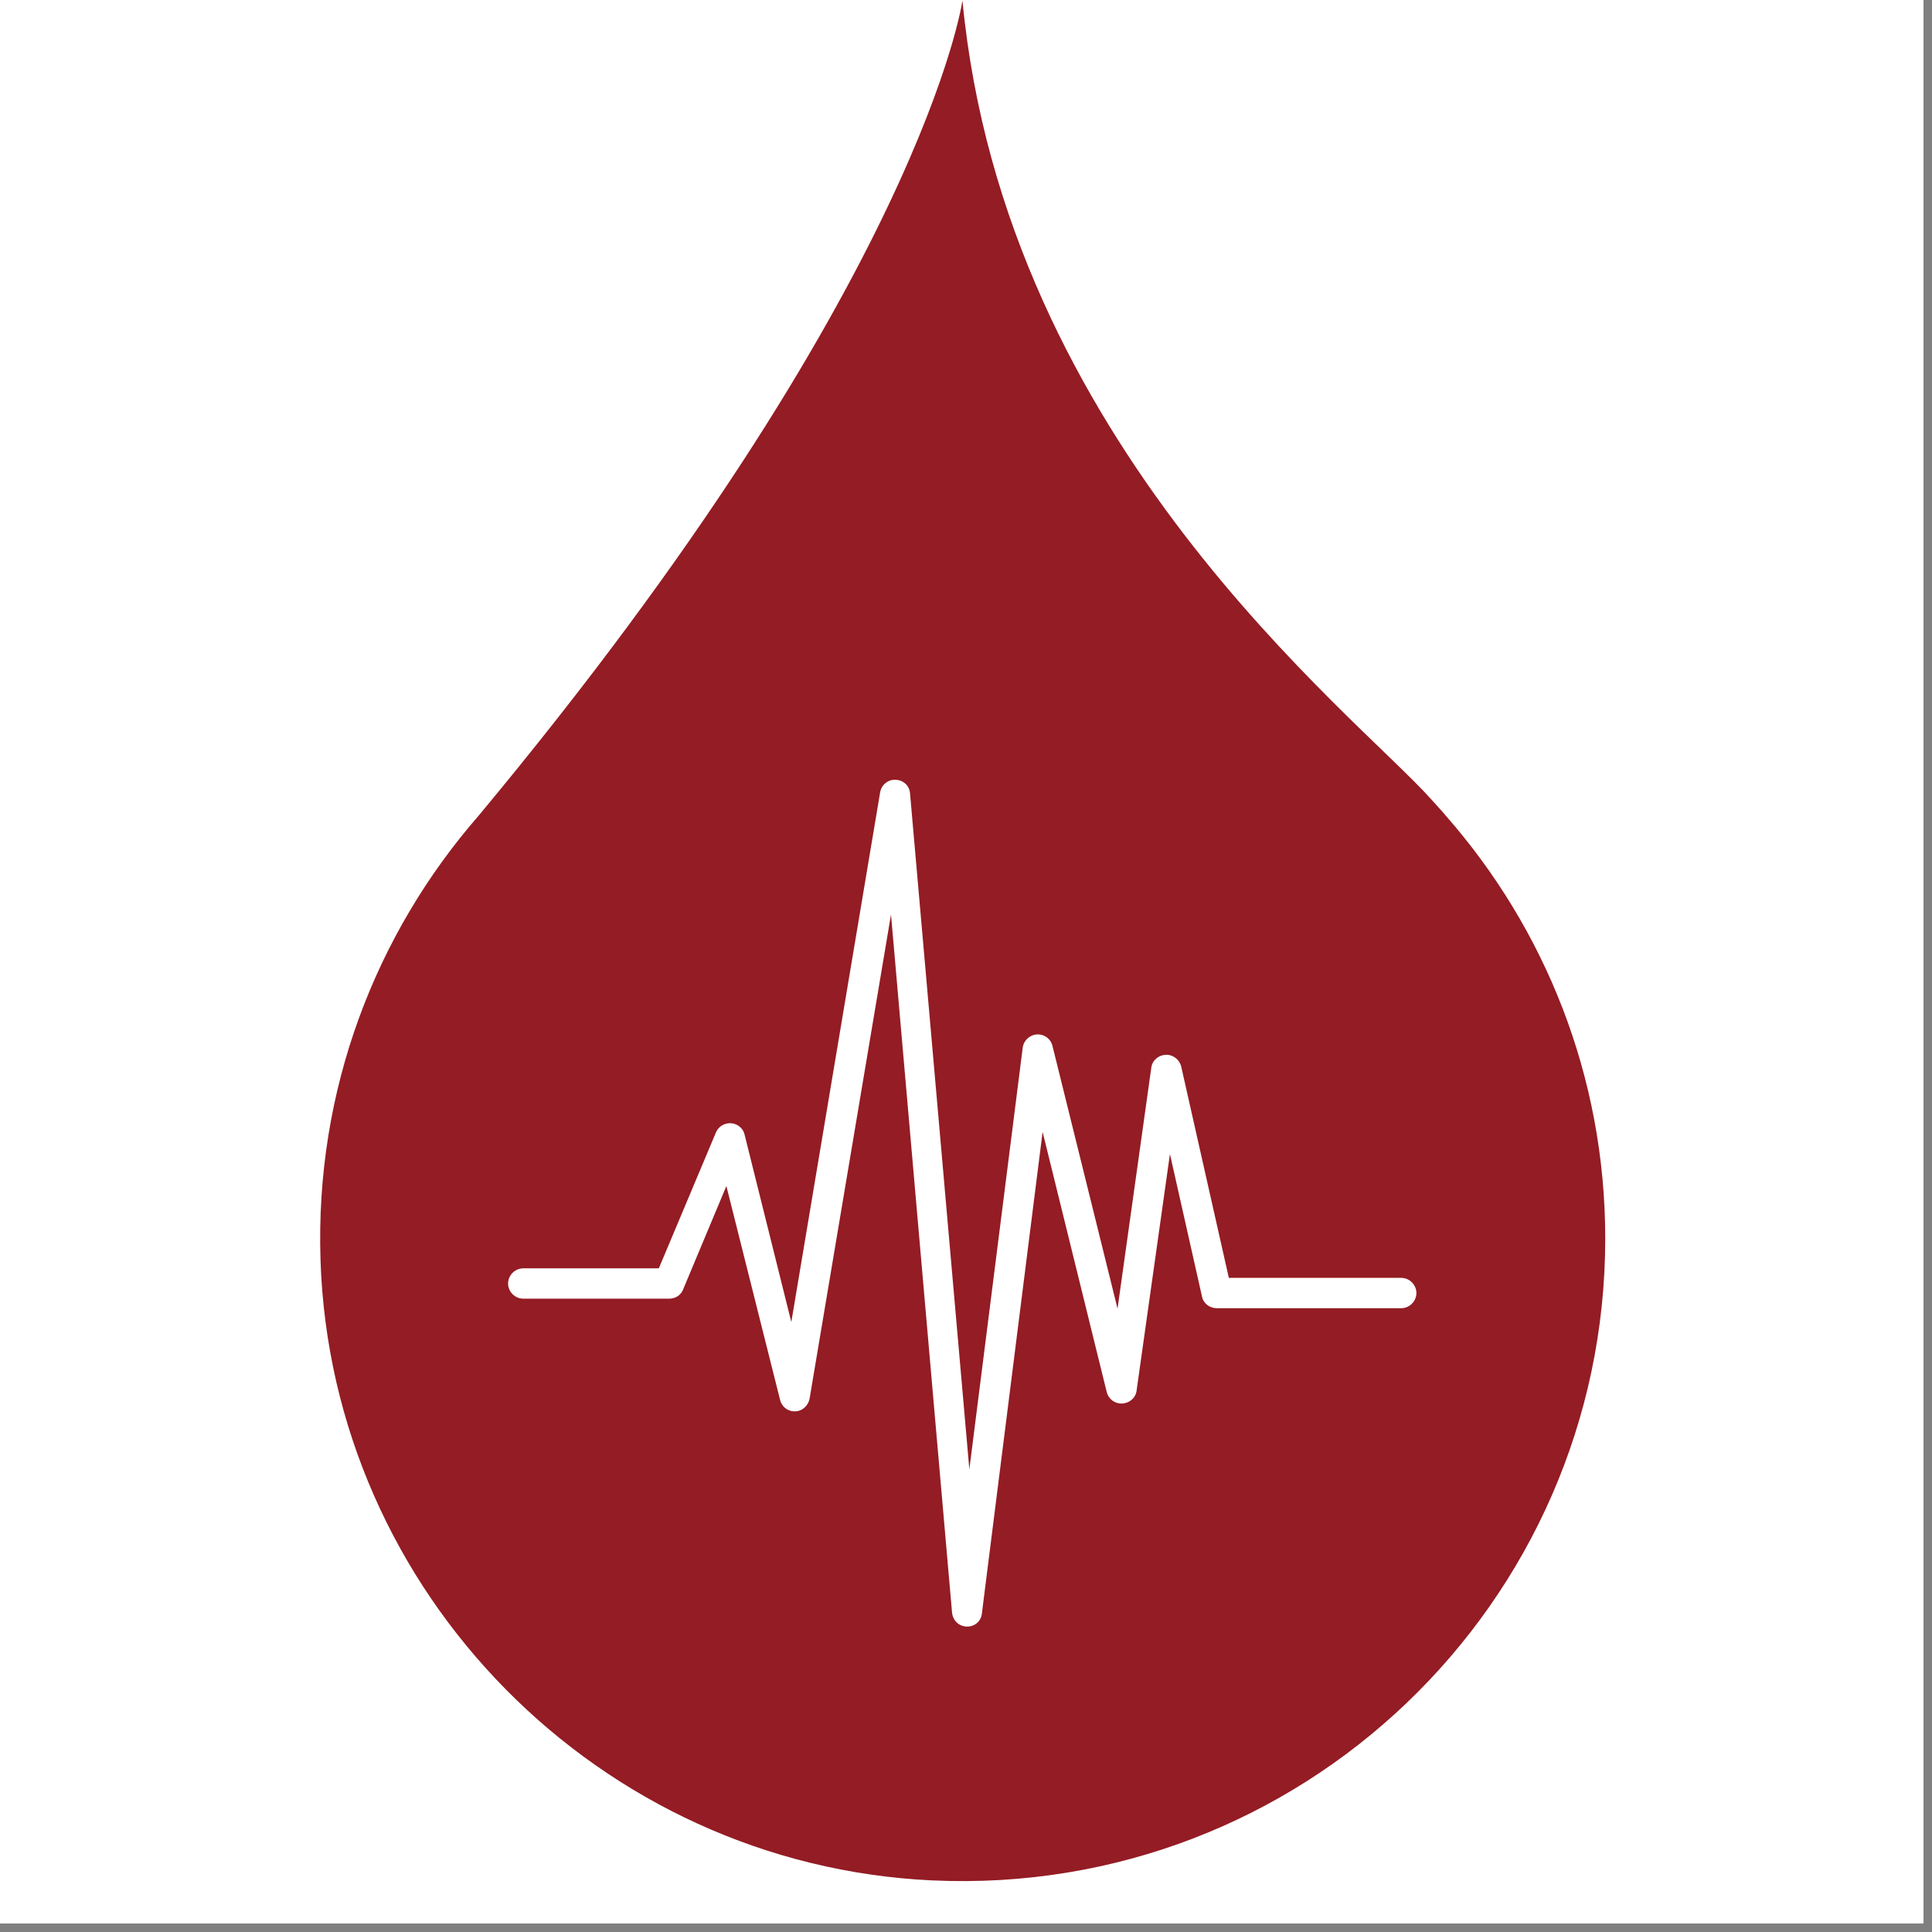<svg xmlns="http://www.w3.org/2000/svg" xmlns:xlink="http://www.w3.org/1999/xlink" height="150" preserveAspectRatio="xMidYMid meet" viewBox="0 0 112.5 112.5" width="150"><rect x="0" y="0" width="112.5" height="112.5" fill="#808080" stroke="none"/><defs><clipPath id="f26cab239c"><path d="M 0 0 L 112.004 0 L 112.004 112.004 L 0 112.004 Z M 0 0 "></path></clipPath><clipPath id="e393c0f27a"><path d="M 10.906 6.836 L 16.566 6.836 L 16.566 12.5 L 10.906 12.5 Z M 10.906 6.836 "></path></clipPath><clipPath id="084b0e224e"><path d="M 13.738 6.836 C 12.172 6.836 10.906 8.105 10.906 9.668 C 10.906 11.23 12.172 12.5 13.738 12.5 C 15.301 12.5 16.566 11.23 16.566 9.668 C 16.566 8.105 15.301 6.836 13.738 6.836 Z M 13.738 6.836 "></path></clipPath><clipPath id="906a096555"><path d="M 18.336 0 L 93.75 0 L 93.75 110 L 18.336 110 Z M 18.336 0 "></path></clipPath></defs><g id="bdb44b8427"><g clip-path="url(#f26cab239c)" clip-rule="nonzero"><path d="M 0 0 L 112.004 0 L 112.004 112.004 L 0 112.004 Z M 0 0 " style=" stroke:none;fill-rule:nonzero;fill:#ffffff;fill-opacity:1;"></path><path d="M 0 0 L 112.004 0 L 112.004 112.004 L 0 112.004 Z M 0 0 " style=" stroke:none;fill-rule:nonzero;fill:#ffffff;fill-opacity:1;"></path></g><g clip-path="url(#e393c0f27a)" clip-rule="nonzero"><g clip-path="url(#084b0e224e)" clip-rule="nonzero"><path d="M 10.906 6.836 L 16.566 6.836 L 16.566 12.5 L 10.906 12.5 Z M 10.906 6.836 " style=" stroke:none;fill-rule:nonzero;fill:#ffffff;fill-opacity:1;"></path></g></g><g clip-path="url(#906a096555)" clip-rule="nonzero"><path d="M 84.191 47.5 C 84.191 47.5 84.141 47.449 84.066 47.348 C 83.812 47.07 83.586 46.816 83.336 46.539 C 78.844 41.52 58.516 25.883 56.043 0.027 C 56.043 0.027 53.746 16.398 27.867 47.5 C 21.891 54.359 18.336 63.438 18.664 73.379 C 19.293 92.75 34.906 108.59 54.277 109.496 C 75.742 110.48 93.473 93.379 93.473 72.117 C 93.473 62.684 89.969 54.082 84.191 47.5 Z M 84.191 47.5 " style=" stroke:none;fill-rule:nonzero;fill:#941c24;fill-opacity:1;"></path></g><path d="M 56.32 94.715 C 55.84 94.715 55.488 94.363 55.438 93.91 L 51.883 53.25 L 47.141 81.449 C 47.062 81.852 46.711 82.18 46.309 82.18 C 45.902 82.207 45.523 81.926 45.426 81.523 L 42.297 69.062 L 39.773 75.094 C 39.648 75.422 39.32 75.621 38.969 75.621 L 30.469 75.621 C 29.988 75.621 29.586 75.219 29.586 74.738 C 29.586 74.262 29.988 73.855 30.469 73.855 L 38.363 73.855 L 41.691 65.938 C 41.844 65.582 42.195 65.383 42.574 65.406 C 42.953 65.434 43.281 65.711 43.355 66.062 L 46.078 76.984 L 51.25 46.137 C 51.324 45.707 51.703 45.379 52.16 45.406 C 52.613 45.43 52.965 45.758 52.992 46.211 L 56.445 85.559 L 59.551 61.02 C 59.598 60.59 59.953 60.262 60.383 60.234 C 60.809 60.211 61.188 60.488 61.289 60.918 L 65.074 76.203 L 67.039 62.18 C 67.09 61.75 67.445 61.445 67.871 61.422 C 68.301 61.395 68.68 61.699 68.781 62.102 L 71.555 74.41 L 81.594 74.41 C 82.074 74.41 82.477 74.816 82.477 75.293 C 82.477 75.773 82.074 76.176 81.594 76.176 L 70.848 76.176 C 70.445 76.176 70.066 75.898 69.992 75.496 L 68.125 67.199 L 66.184 80.969 C 66.133 81.398 65.777 81.699 65.352 81.727 C 64.922 81.75 64.543 81.473 64.441 81.043 L 60.711 65.91 L 57.18 93.91 C 57.152 94.387 56.773 94.715 56.32 94.715 Z M 56.32 94.715 " style=" stroke:none;fill-rule:nonzero;fill:#ffffff;fill-opacity:1;"></path></g></svg>